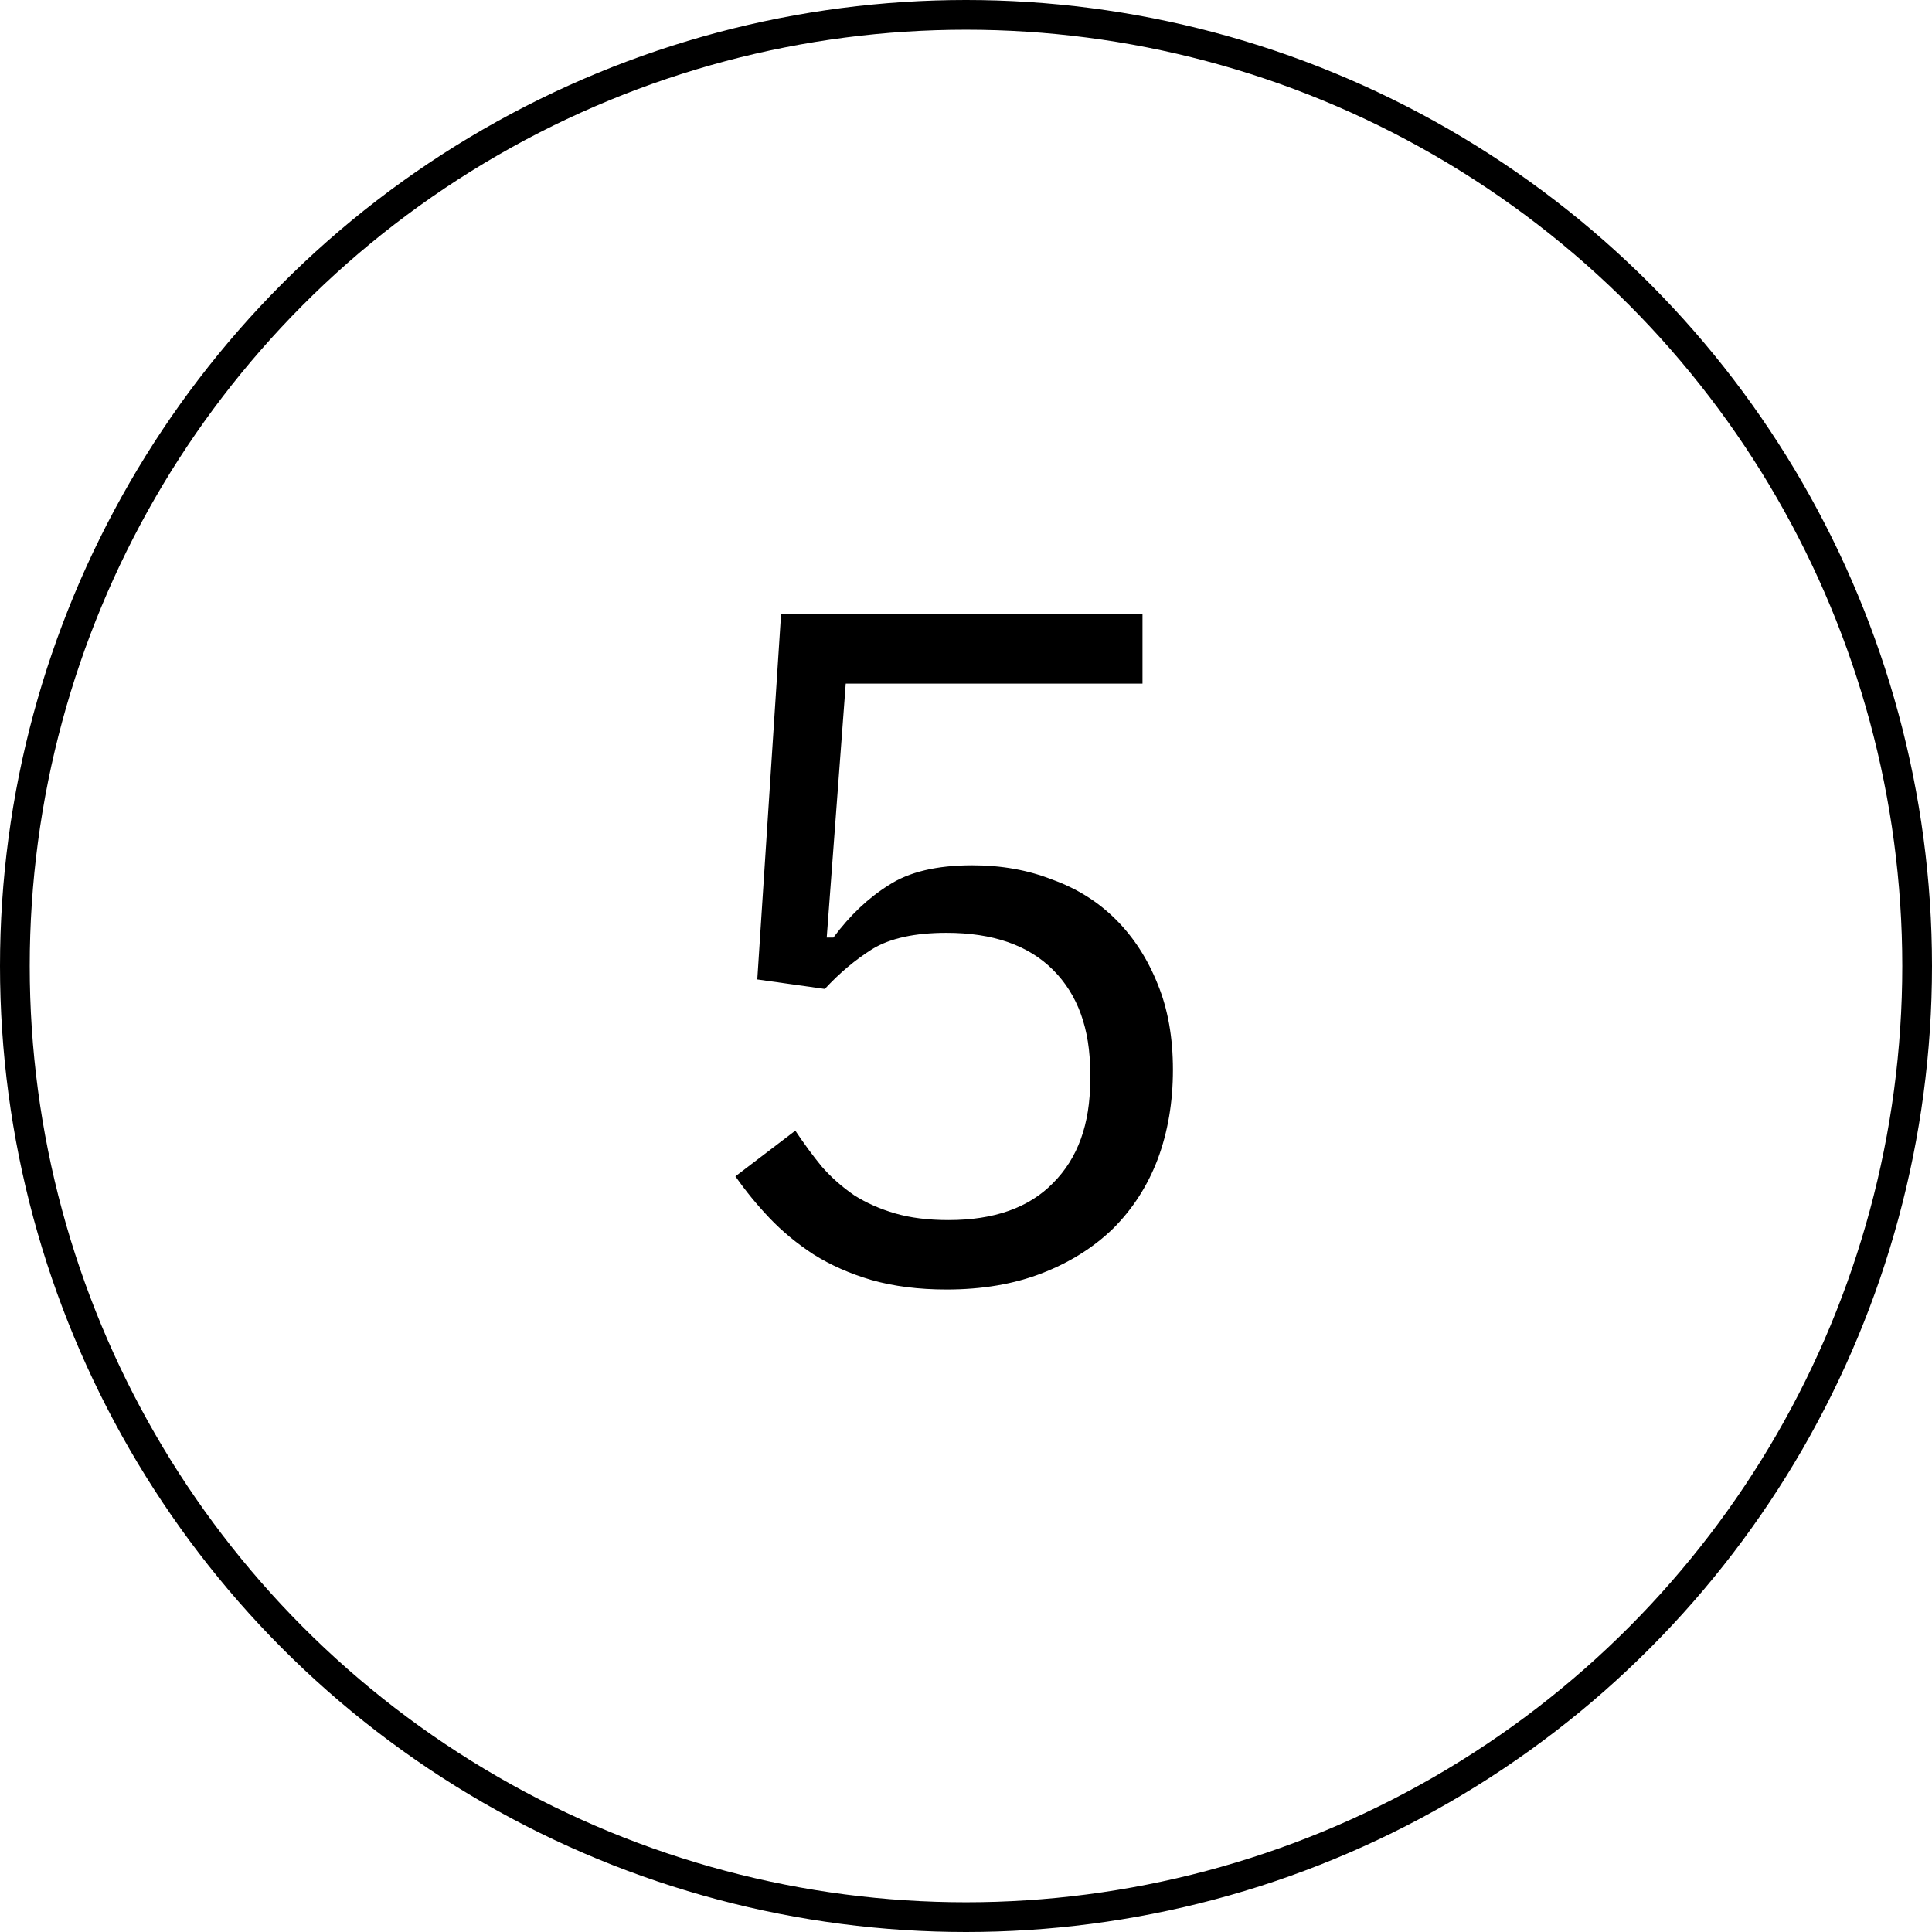 <?xml version="1.0" encoding="UTF-8"?> <svg xmlns="http://www.w3.org/2000/svg" width="65" height="65" viewBox="0 0 65 65" fill="none"> <g clip-path="url(#clip0)"> <circle cx="32.5" cy="32.5" r="32" stroke="black"></circle> <path d="M38.438 23H28.454L27.814 31.544H28.038C28.593 30.797 29.212 30.211 29.894 29.784C30.577 29.336 31.516 29.112 32.71 29.112C33.692 29.112 34.588 29.272 35.398 29.592C36.23 29.891 36.945 30.339 37.542 30.936C38.14 31.533 38.609 32.259 38.95 33.112C39.292 33.944 39.462 34.904 39.462 35.992C39.462 37.08 39.292 38.083 38.95 39C38.609 39.896 38.108 40.675 37.446 41.336C36.785 41.976 35.985 42.477 35.046 42.84C34.108 43.203 33.041 43.384 31.846 43.384C30.908 43.384 30.065 43.277 29.318 43.064C28.593 42.851 27.942 42.563 27.366 42.2C26.812 41.837 26.321 41.432 25.894 40.984C25.468 40.536 25.084 40.067 24.742 39.576L26.758 38.04C27.057 38.488 27.356 38.893 27.654 39.256C27.974 39.619 28.337 39.939 28.742 40.216C29.148 40.472 29.606 40.675 30.118 40.824C30.63 40.973 31.228 41.048 31.91 41.048C33.446 41.048 34.62 40.632 35.43 39.8C36.262 38.968 36.678 37.816 36.678 36.344V36.088C36.678 34.616 36.262 33.464 35.43 32.632C34.598 31.8 33.404 31.384 31.846 31.384C30.78 31.384 29.948 31.565 29.35 31.928C28.774 32.291 28.241 32.739 27.75 33.272L25.478 32.952L26.278 20.664H38.438V23Z" fill="black"></path> </g> <defs> <clipPath id="clip0"> <rect width="65" height="65" fill="white"></rect> </clipPath> </defs> </svg> 